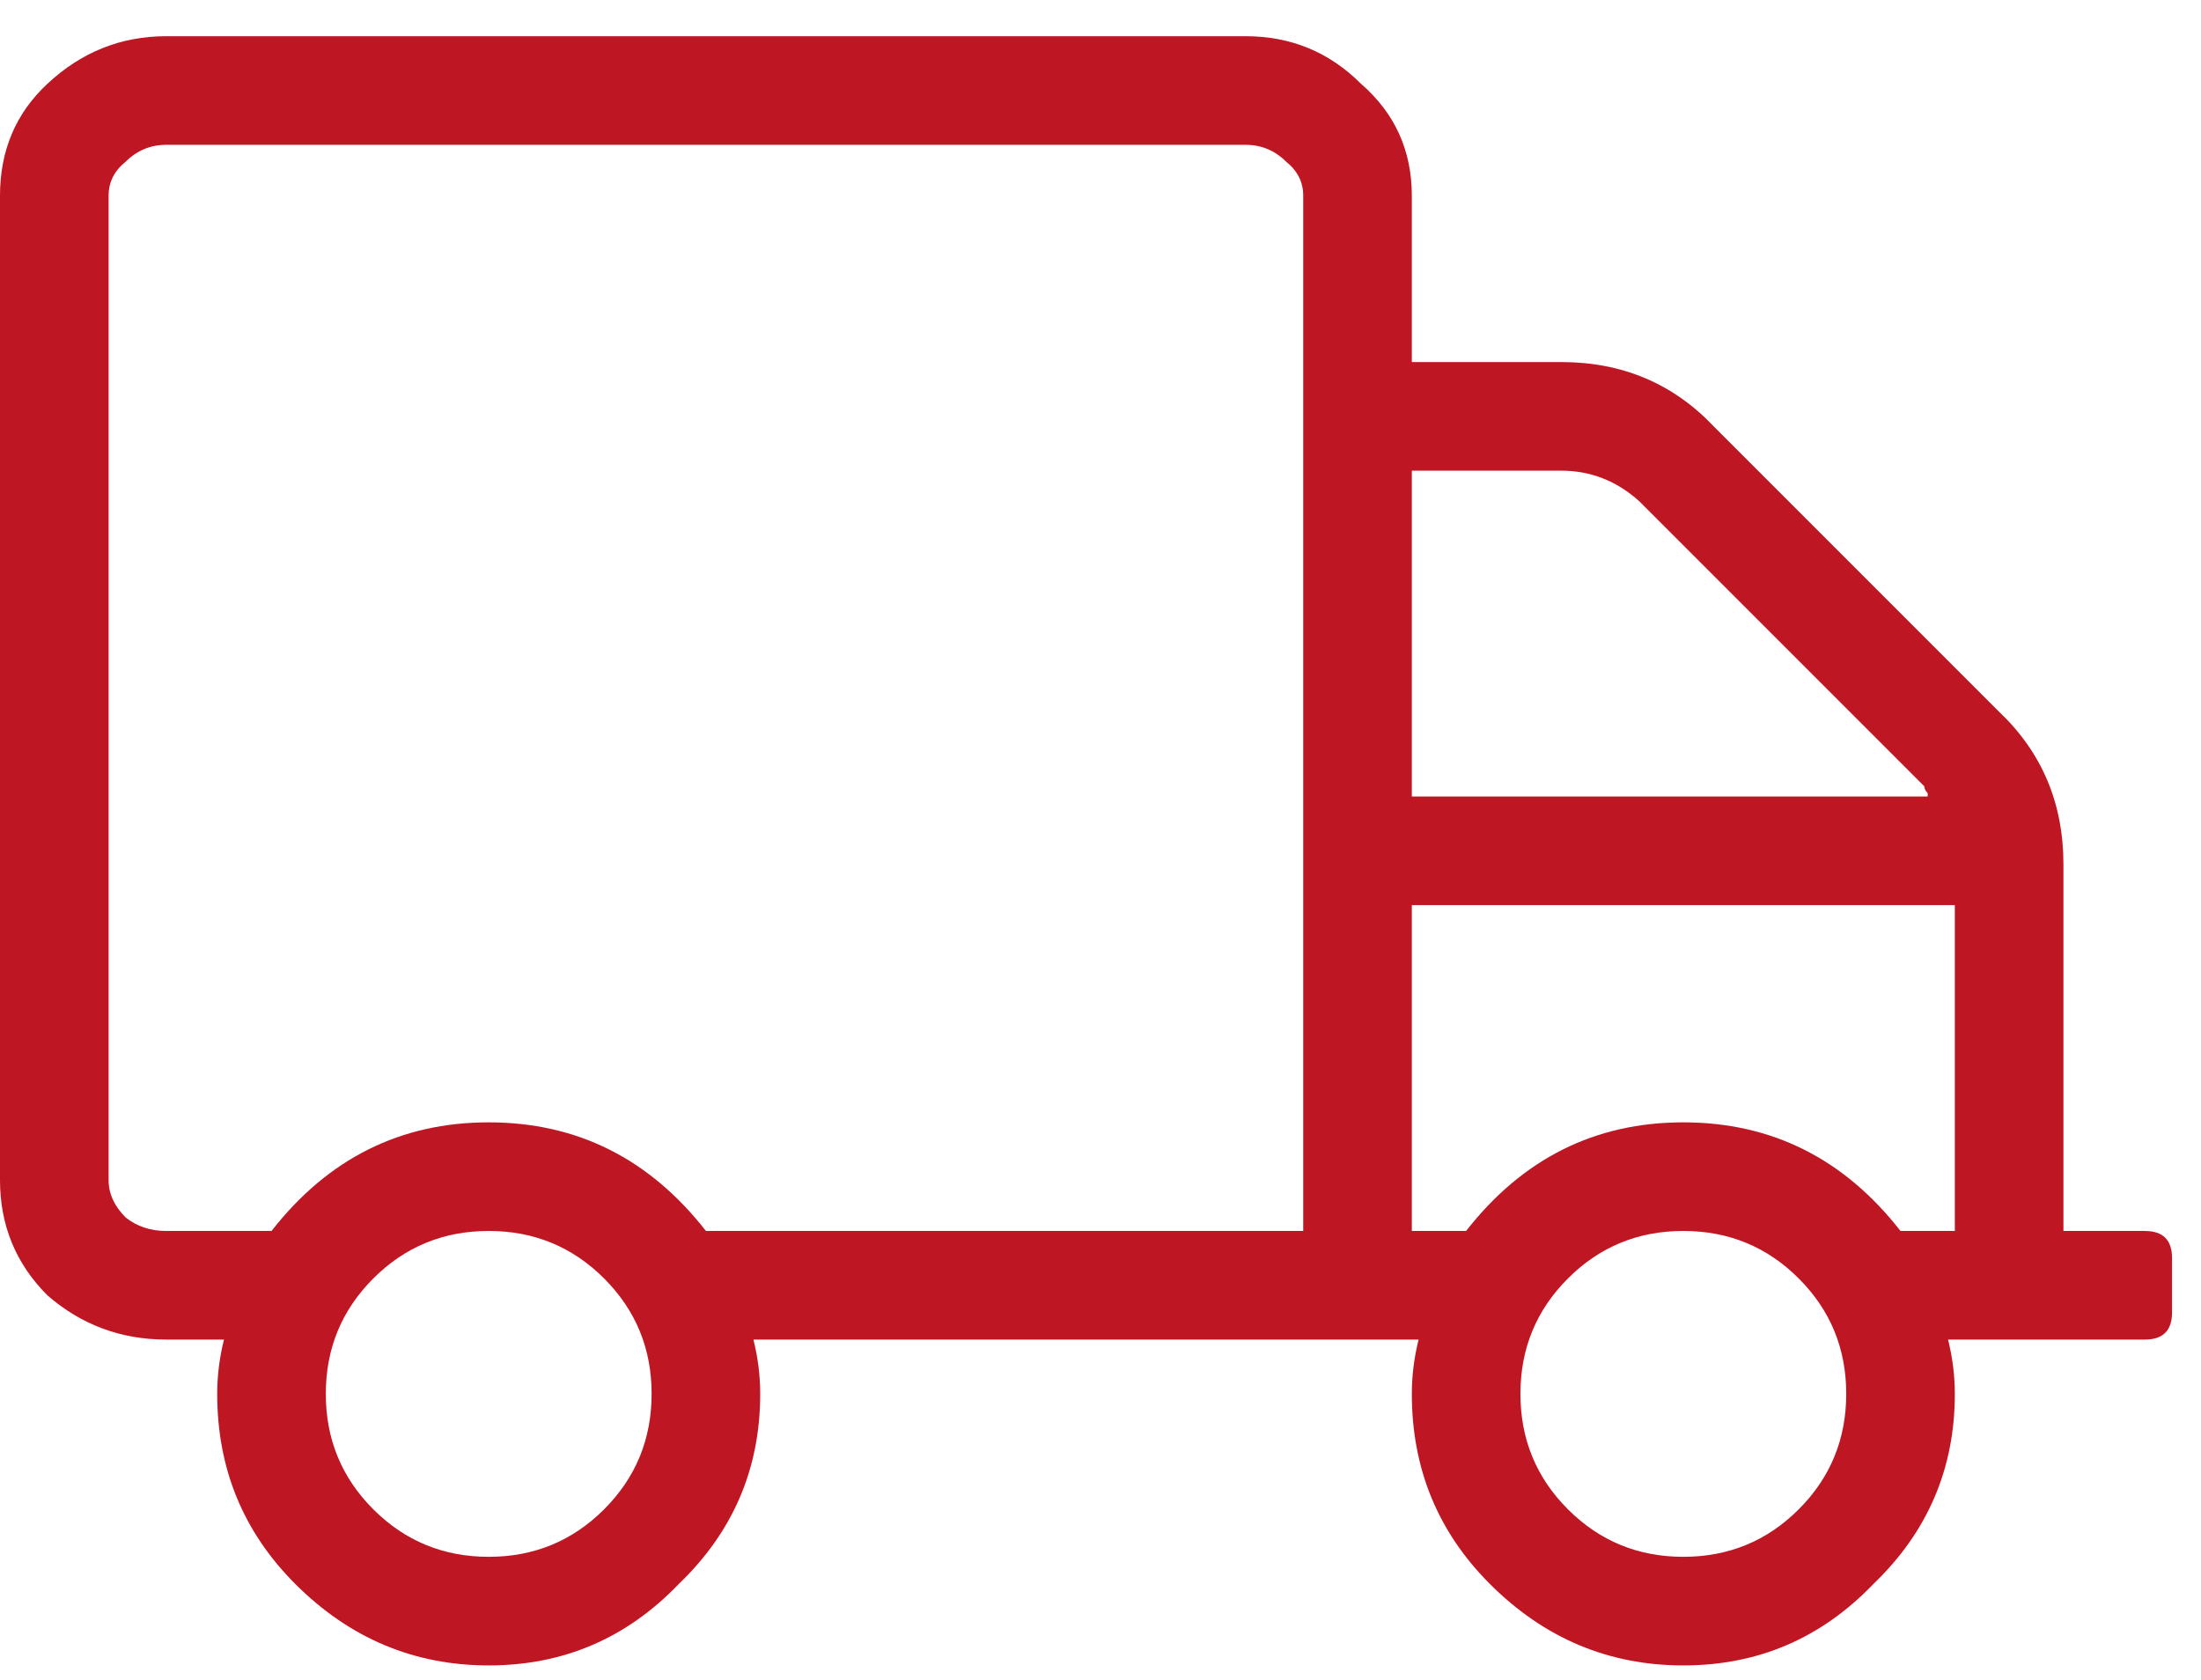 <svg width="38" height="29" viewBox="0 0 38 29" fill="none" xmlns="http://www.w3.org/2000/svg">
<path d="M37.031 21.25C37.344 21.25 37.5 21.406 37.5 21.719V22.656C37.5 22.969 37.344 23.125 37.031 23.125H33.633C33.711 23.438 33.75 23.75 33.75 24.062C33.75 25.352 33.281 26.445 32.344 27.344C31.445 28.281 30.352 28.75 29.062 28.75C27.773 28.75 26.66 28.281 25.723 27.344C24.824 26.445 24.375 25.352 24.375 24.062C24.375 23.75 24.414 23.438 24.492 23.125H13.008C13.086 23.438 13.125 23.75 13.125 24.062C13.125 25.352 12.656 26.445 11.719 27.344C10.82 28.281 9.727 28.75 8.438 28.75C7.148 28.75 6.035 28.281 5.098 27.344C4.199 26.445 3.75 25.352 3.75 24.062C3.75 23.75 3.789 23.438 3.867 23.125H2.871C2.09 23.125 1.406 22.871 0.82 22.363C0.273 21.816 0 21.152 0 20.371V3.379C0 2.598 0.273 1.953 0.82 1.445C1.406 0.898 2.09 0.625 2.871 0.625H21.504C22.285 0.625 22.949 0.898 23.496 1.445C24.082 1.953 24.375 2.598 24.375 3.379V6.25H26.953C28.008 6.25 28.887 6.621 29.59 7.363L34.512 12.285C35.254 12.988 35.625 13.867 35.625 14.922V21.25H37.031ZM26.953 8.125H24.375V13.75H33.281C33.281 13.75 33.281 13.73 33.281 13.691C33.242 13.652 33.223 13.613 33.223 13.574L28.301 8.652C27.91 8.301 27.461 8.125 26.953 8.125ZM6.445 26.055C6.992 26.602 7.656 26.875 8.438 26.875C9.219 26.875 9.883 26.602 10.43 26.055C10.977 25.508 11.25 24.844 11.25 24.062C11.25 23.281 10.977 22.617 10.43 22.07C9.883 21.523 9.219 21.25 8.438 21.25C7.656 21.25 6.992 21.523 6.445 22.07C5.898 22.617 5.625 23.281 5.625 24.062C5.625 24.844 5.898 25.508 6.445 26.055ZM12.188 21.25H22.5V3.379C22.5 3.145 22.402 2.949 22.207 2.793C22.012 2.598 21.777 2.5 21.504 2.5H2.871C2.598 2.5 2.363 2.598 2.168 2.793C1.973 2.949 1.875 3.145 1.875 3.379V20.371C1.875 20.605 1.973 20.82 2.168 21.016C2.363 21.172 2.598 21.25 2.871 21.25H4.688C5.664 20 6.914 19.375 8.438 19.375C9.961 19.375 11.211 20 12.188 21.25ZM27.07 26.055C27.617 26.602 28.281 26.875 29.062 26.875C29.844 26.875 30.508 26.602 31.055 26.055C31.602 25.508 31.875 24.844 31.875 24.062C31.875 23.281 31.602 22.617 31.055 22.07C30.508 21.523 29.844 21.25 29.062 21.25C28.281 21.25 27.617 21.523 27.07 22.07C26.523 22.617 26.25 23.281 26.25 24.062C26.25 24.844 26.523 25.508 27.07 26.055ZM25.312 21.25C26.289 20 27.539 19.375 29.062 19.375C30.586 19.375 31.836 20 32.812 21.25H33.75V15.625H24.375V21.25H25.312Z" fill="#BE1622"/>
</svg>
